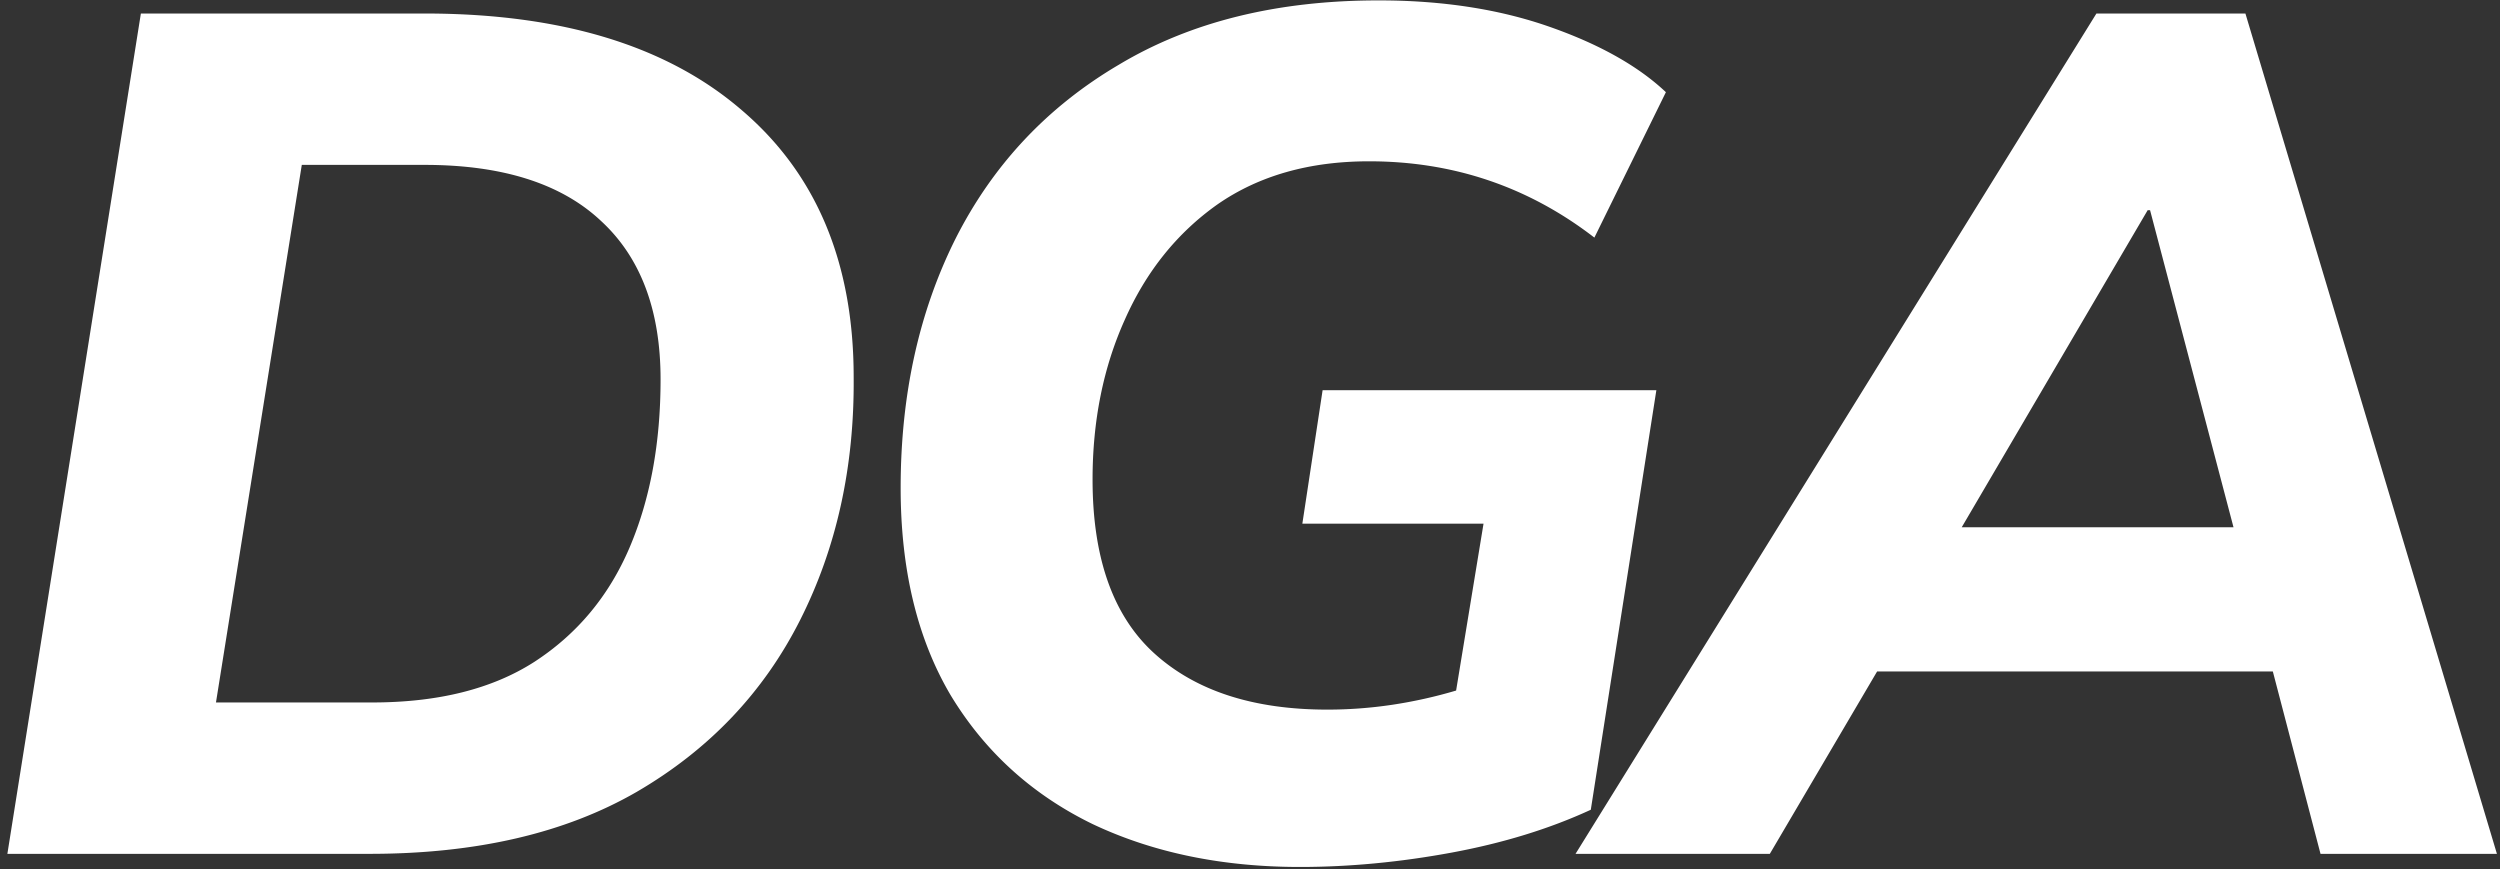 <svg xmlns="http://www.w3.org/2000/svg" width="325" height="113" fill="none"><rect width="100%" height="100%" fill="#333333" stroke="none"/><path fill="#fff" d="M.959 111 18.314 1.756h36.88c17.767 0 31.507 4.184 41.218 12.551 9.71 8.265 14.565 19.835 14.565 34.71.104 11.674-2.221 22.21-6.973 31.612-4.752 9.4-11.828 16.838-21.229 22.313-9.297 5.372-20.867 8.058-34.71 8.058H.96zm27.117-19.68h20.3c8.573 0 15.598-1.756 21.073-5.268 5.579-3.616 9.71-8.574 12.397-14.876 2.686-6.301 4.028-13.584 4.028-21.849 0-8.987-2.582-15.857-7.747-20.609-5.165-4.855-12.81-7.283-22.934-7.283h-15.96L28.076 91.321zm140.919 21.385c-10.124 0-19.111-1.86-26.962-5.579-7.851-3.822-13.998-9.4-18.44-16.735-4.339-7.335-6.508-16.322-6.508-26.963 0-12.086 2.376-22.881 7.128-32.385 4.855-9.608 11.931-17.149 21.229-22.624 9.297-5.578 20.557-8.368 33.78-8.368 8.265 0 15.651 1.137 22.159 3.41 6.508 2.272 11.57 5.113 15.186 8.522l-9.298 18.905c-8.574-6.612-18.336-9.918-29.286-9.918-7.748 0-14.308 1.86-19.68 5.579-5.268 3.719-9.297 8.73-12.086 15.03-2.79 6.199-4.184 13.12-4.184 20.765 0 10.227 2.686 17.768 8.058 22.623 5.371 4.856 12.861 7.283 22.468 7.283 2.789 0 5.579-.206 8.368-.62a60.782 60.782 0 0 0 8.367-1.859l3.564-21.694h-23.553l2.634-17.355h43.388l-8.523 54.545c-5.371 2.479-11.415 4.338-18.129 5.578-6.715 1.24-13.275 1.86-19.68 1.86zM204.819 111 272.535 1.756h19.369L324.6 111h-22.933l-6.199-23.708h-51.445L230.077 111h-25.258zm74.379-83.676-24.173 41.218h35.33l-10.847-41.218h-.31z"/></svg>